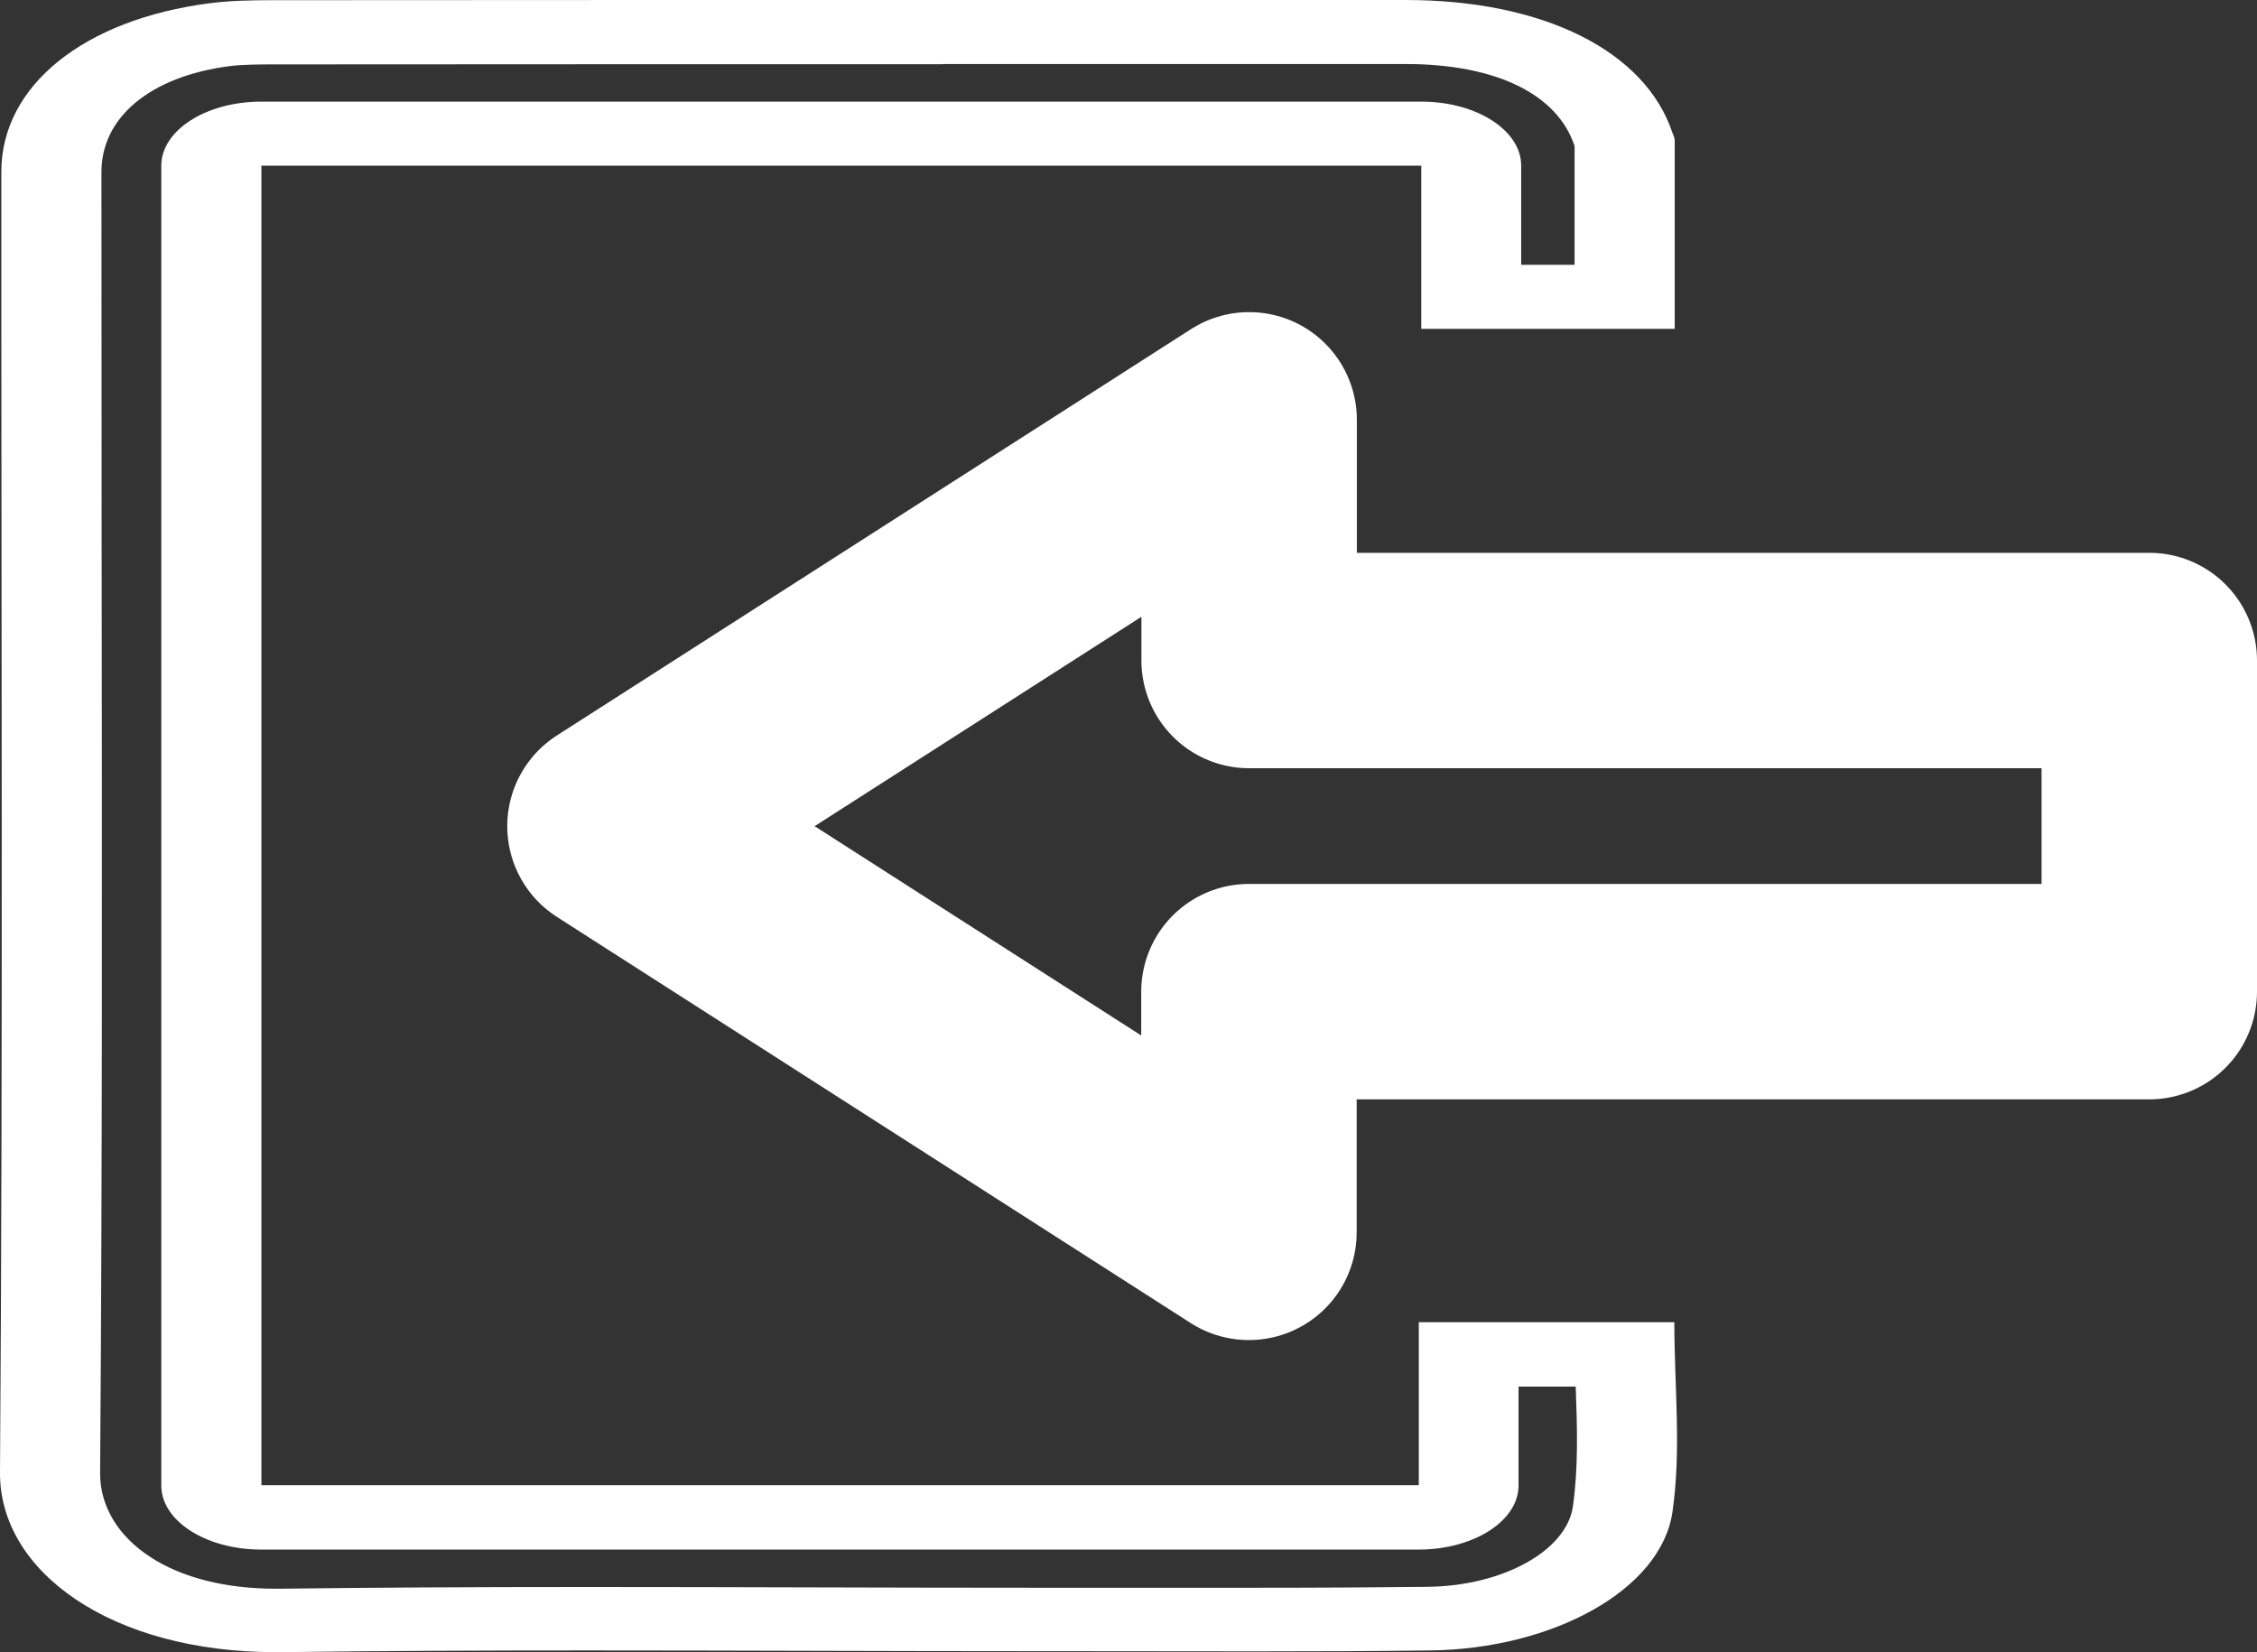 <?xml version="1.0" encoding="UTF-8"?>
<svg id="Calque_1" data-name="Calque 1" xmlns="http://www.w3.org/2000/svg" viewBox="0 0 118.8 86.98">
  <rect x="0" y="0" width="118.8" height="86.98" fill="#333333" stroke="none"/>
  <defs>
    <style>
      .cls-1 {
        fill: none;
        stroke: #fff;
        stroke-linecap: round;
        stroke-linejoin: round;
        stroke-width: 11.34px;
      }

      .cls-2 {
        fill: #fff;
        stroke-width: 0px;
      }
    </style>
  </defs>
  <g id="Calque_1-2" data-name="Calque 1">
    <g>
      <path class="cls-2" d="M49.62,3.37c8.12,0,16.24,0,24.37,0,4.74,0,7.99,1.58,8.89,4.32,0,0,0,0,0,.01,0,2.07,0,4.15,0,6.24h-2.81v-5.22c0-1.86-2.35-3.37-5.26-3.37H13.75c-2.9,0-5.26,1.51-5.26,3.37v69.48c0,1.86,2.35,3.37,5.26,3.37h60.92c2.9,0,5.26-1.51,5.26-3.37v-5.21h3.01c.08,2.2.14,4.29-.15,6.32-.34,2.32-3.68,4.17-7.62,4.22-2.63.03-5.53.05-9.13.05-1.8,0-3.6,0-5.41,0-1.81,0-3.63,0-5.44,0h-.7c-3.91,0-7.9-.01-11.75-.02-3.86-.01-7.86-.02-11.8-.02-6.27,0-11.41.03-16.19.09h-.23c-2.63,0-4.91-.57-6.58-1.65-1.73-1.12-2.68-2.7-2.67-4.44.12-16.21.1-32.68.08-48.62,0-6.62-.01-13.25-.01-19.87,0-2.89,2.59-5.03,6.75-5.57.63-.08,1.51-.09,2.28-.09,11.76-.01,23.51-.01,35.26-.01M49.62,0c-11.75,0-23.51,0-35.26.01-1.11,0-2.24.02-3.32.16C4.39,1.03.08,4.52.07,9.03.06,31.85.16,54.68,0,77.5c-.04,5.24,5.87,9.47,14.51,9.47.11,0,.23,0,.34,0,5.36-.07,10.72-.09,16.09-.09,7.85,0,15.7.04,23.56.04h.7c3.61,0,7.23.01,10.84.01,3.08,0,6.16-.01,9.24-.05,6.46-.08,12.15-3.19,12.75-7.28.48-3.29.1-6.63.1-10h-13.45v8.58H13.76V8.72h61.05v8.59h13.34c0-3.35,0-6.64,0-9.92,0-.13-.07-.27-.12-.4C86.6,2.69,81.25,0,73.99,0c-8.13,0-16.25,0-24.37,0h0Z"/>
      <path class="cls-1" d="M65.74,64.87v-12.67h47.39v-17.43h-47.38v-12.67c-11.2,7.18-22.37,14.33-33.38,21.39,10.93,7.01,22.1,14.16,33.36,21.38Z"/>
    </g>
  </g>
</svg>